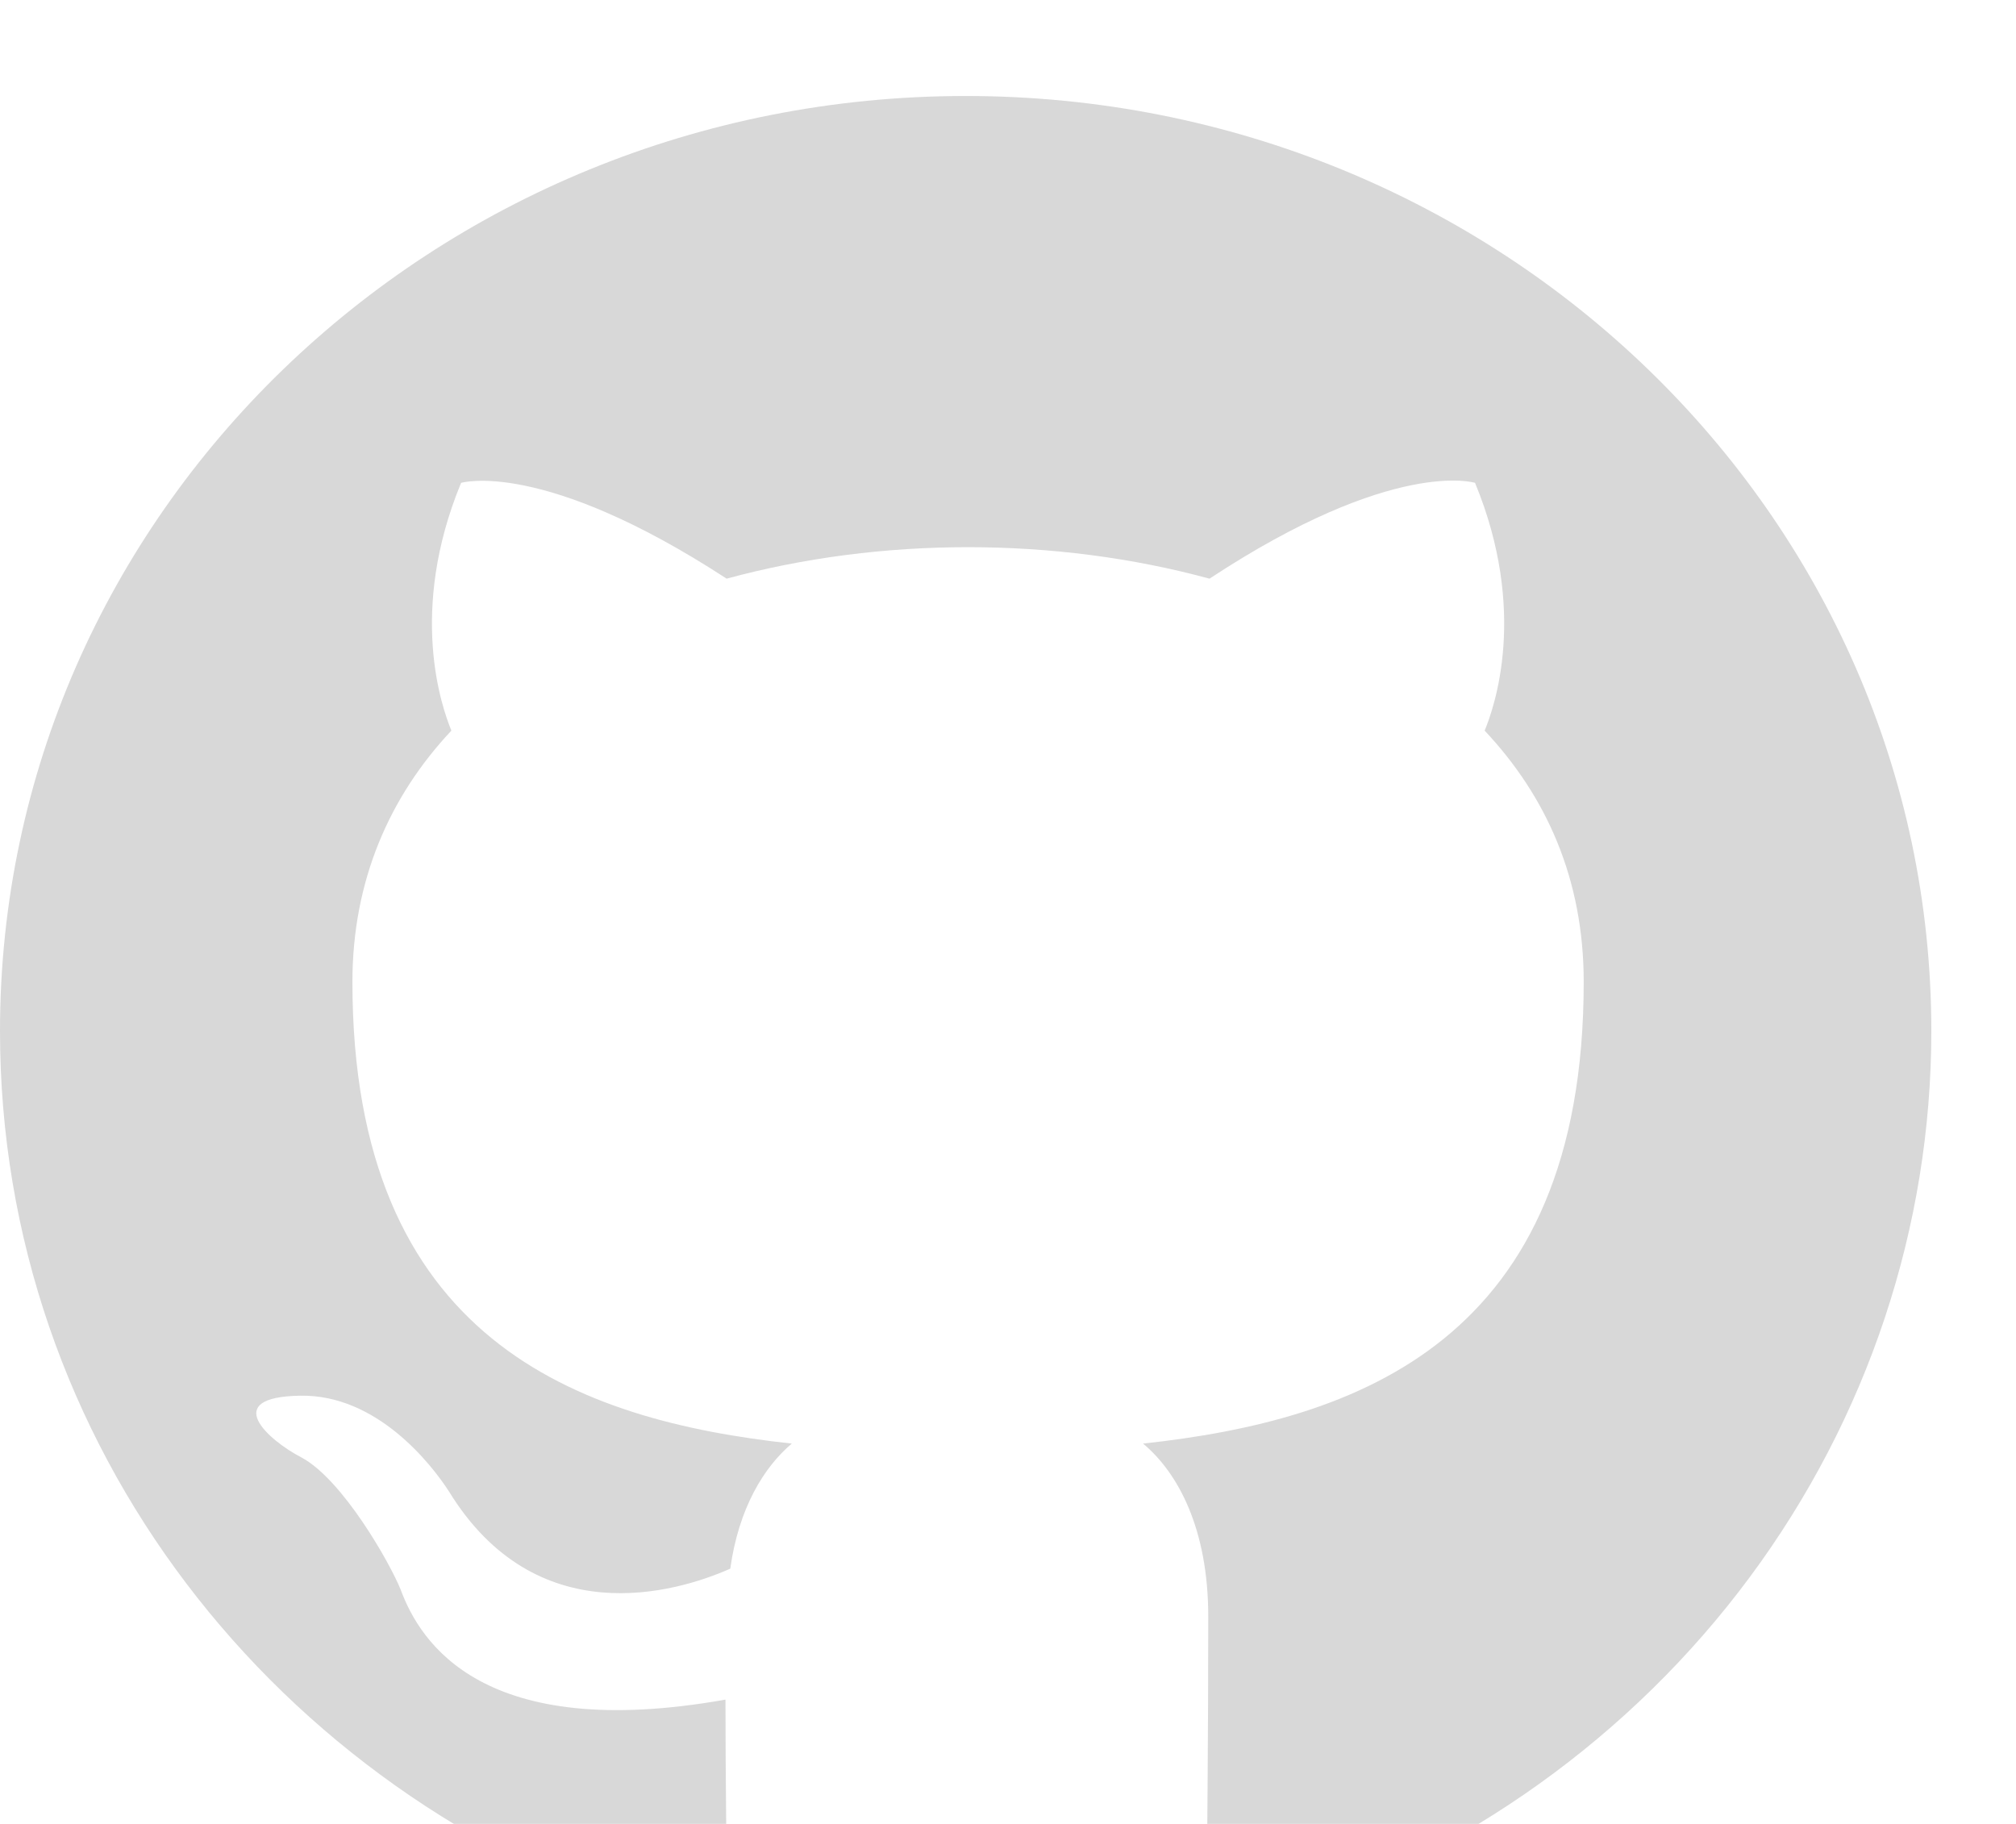 <svg width="21" height="19" viewBox="0 0 21 19" fill="none" xmlns="http://www.w3.org/2000/svg">
<g filter="url(#filter0_i_354_200)">
<path d="M10.059 0C4.501 0 0 4.359 0 9.74C0 14.05 2.879 17.691 6.878 18.981C7.381 19.067 7.569 18.774 7.569 18.519C7.569 18.287 7.557 17.52 7.557 16.705C5.029 17.155 4.376 16.108 4.174 15.56C4.061 15.28 3.571 14.416 3.143 14.184C2.791 14.002 2.288 13.551 3.131 13.539C3.923 13.527 4.489 14.245 4.677 14.537C5.583 16.011 7.029 15.597 7.607 15.341C7.695 14.708 7.959 14.282 8.248 14.038C6.01 13.795 3.671 12.955 3.671 9.229C3.671 8.17 4.061 7.293 4.702 6.611C4.602 6.368 4.25 5.369 4.803 4.03C4.803 4.03 5.646 3.774 7.569 5.028C8.374 4.809 9.229 4.7 10.084 4.7C10.939 4.7 11.794 4.809 12.599 5.028C14.522 3.762 15.365 4.03 15.365 4.03C15.918 5.369 15.566 6.368 15.465 6.611C16.107 7.293 16.497 8.157 16.497 9.229C16.497 12.967 14.145 13.795 11.907 14.038C12.272 14.343 12.586 14.927 12.586 15.84C12.586 17.143 12.573 18.19 12.573 18.519C12.573 18.774 12.762 19.079 13.265 18.981C15.262 18.329 16.998 17.087 18.227 15.429C19.456 13.771 20.118 11.781 20.118 9.74C20.118 4.359 15.616 0 10.059 0Z" fill="#D8D8D8"/>
</g>
<defs>
<filter id="filter0_i_354_200" x="0" y="0" width="20.118" height="20" filterUnits="userSpaceOnUse" color-interpolation-filters="sRGB">
<feFlood flood-opacity="0" result="BackgroundImageFix"/>
<feBlend mode="normal" in="SourceGraphic" in2="BackgroundImageFix" result="shape"/>
<feColorMatrix in="SourceAlpha" type="matrix" values="0 0 0 0 0 0 0 0 0 0 0 0 0 0 0 0 0 0 127 0" result="hardAlpha"/>
<feOffset dy="1"/>
<feGaussianBlur stdDeviation="0.5"/>
<feComposite in2="hardAlpha" operator="arithmetic" k2="-1" k3="1"/>
<feColorMatrix type="matrix" values="0 0 0 0 0 0 0 0 0 0 0 0 0 0 0 0 0 0 0.25 0"/>
<feBlend mode="normal" in2="shape" result="effect1_innerShadow_354_200"/>
</filter>
</defs>
</svg>
